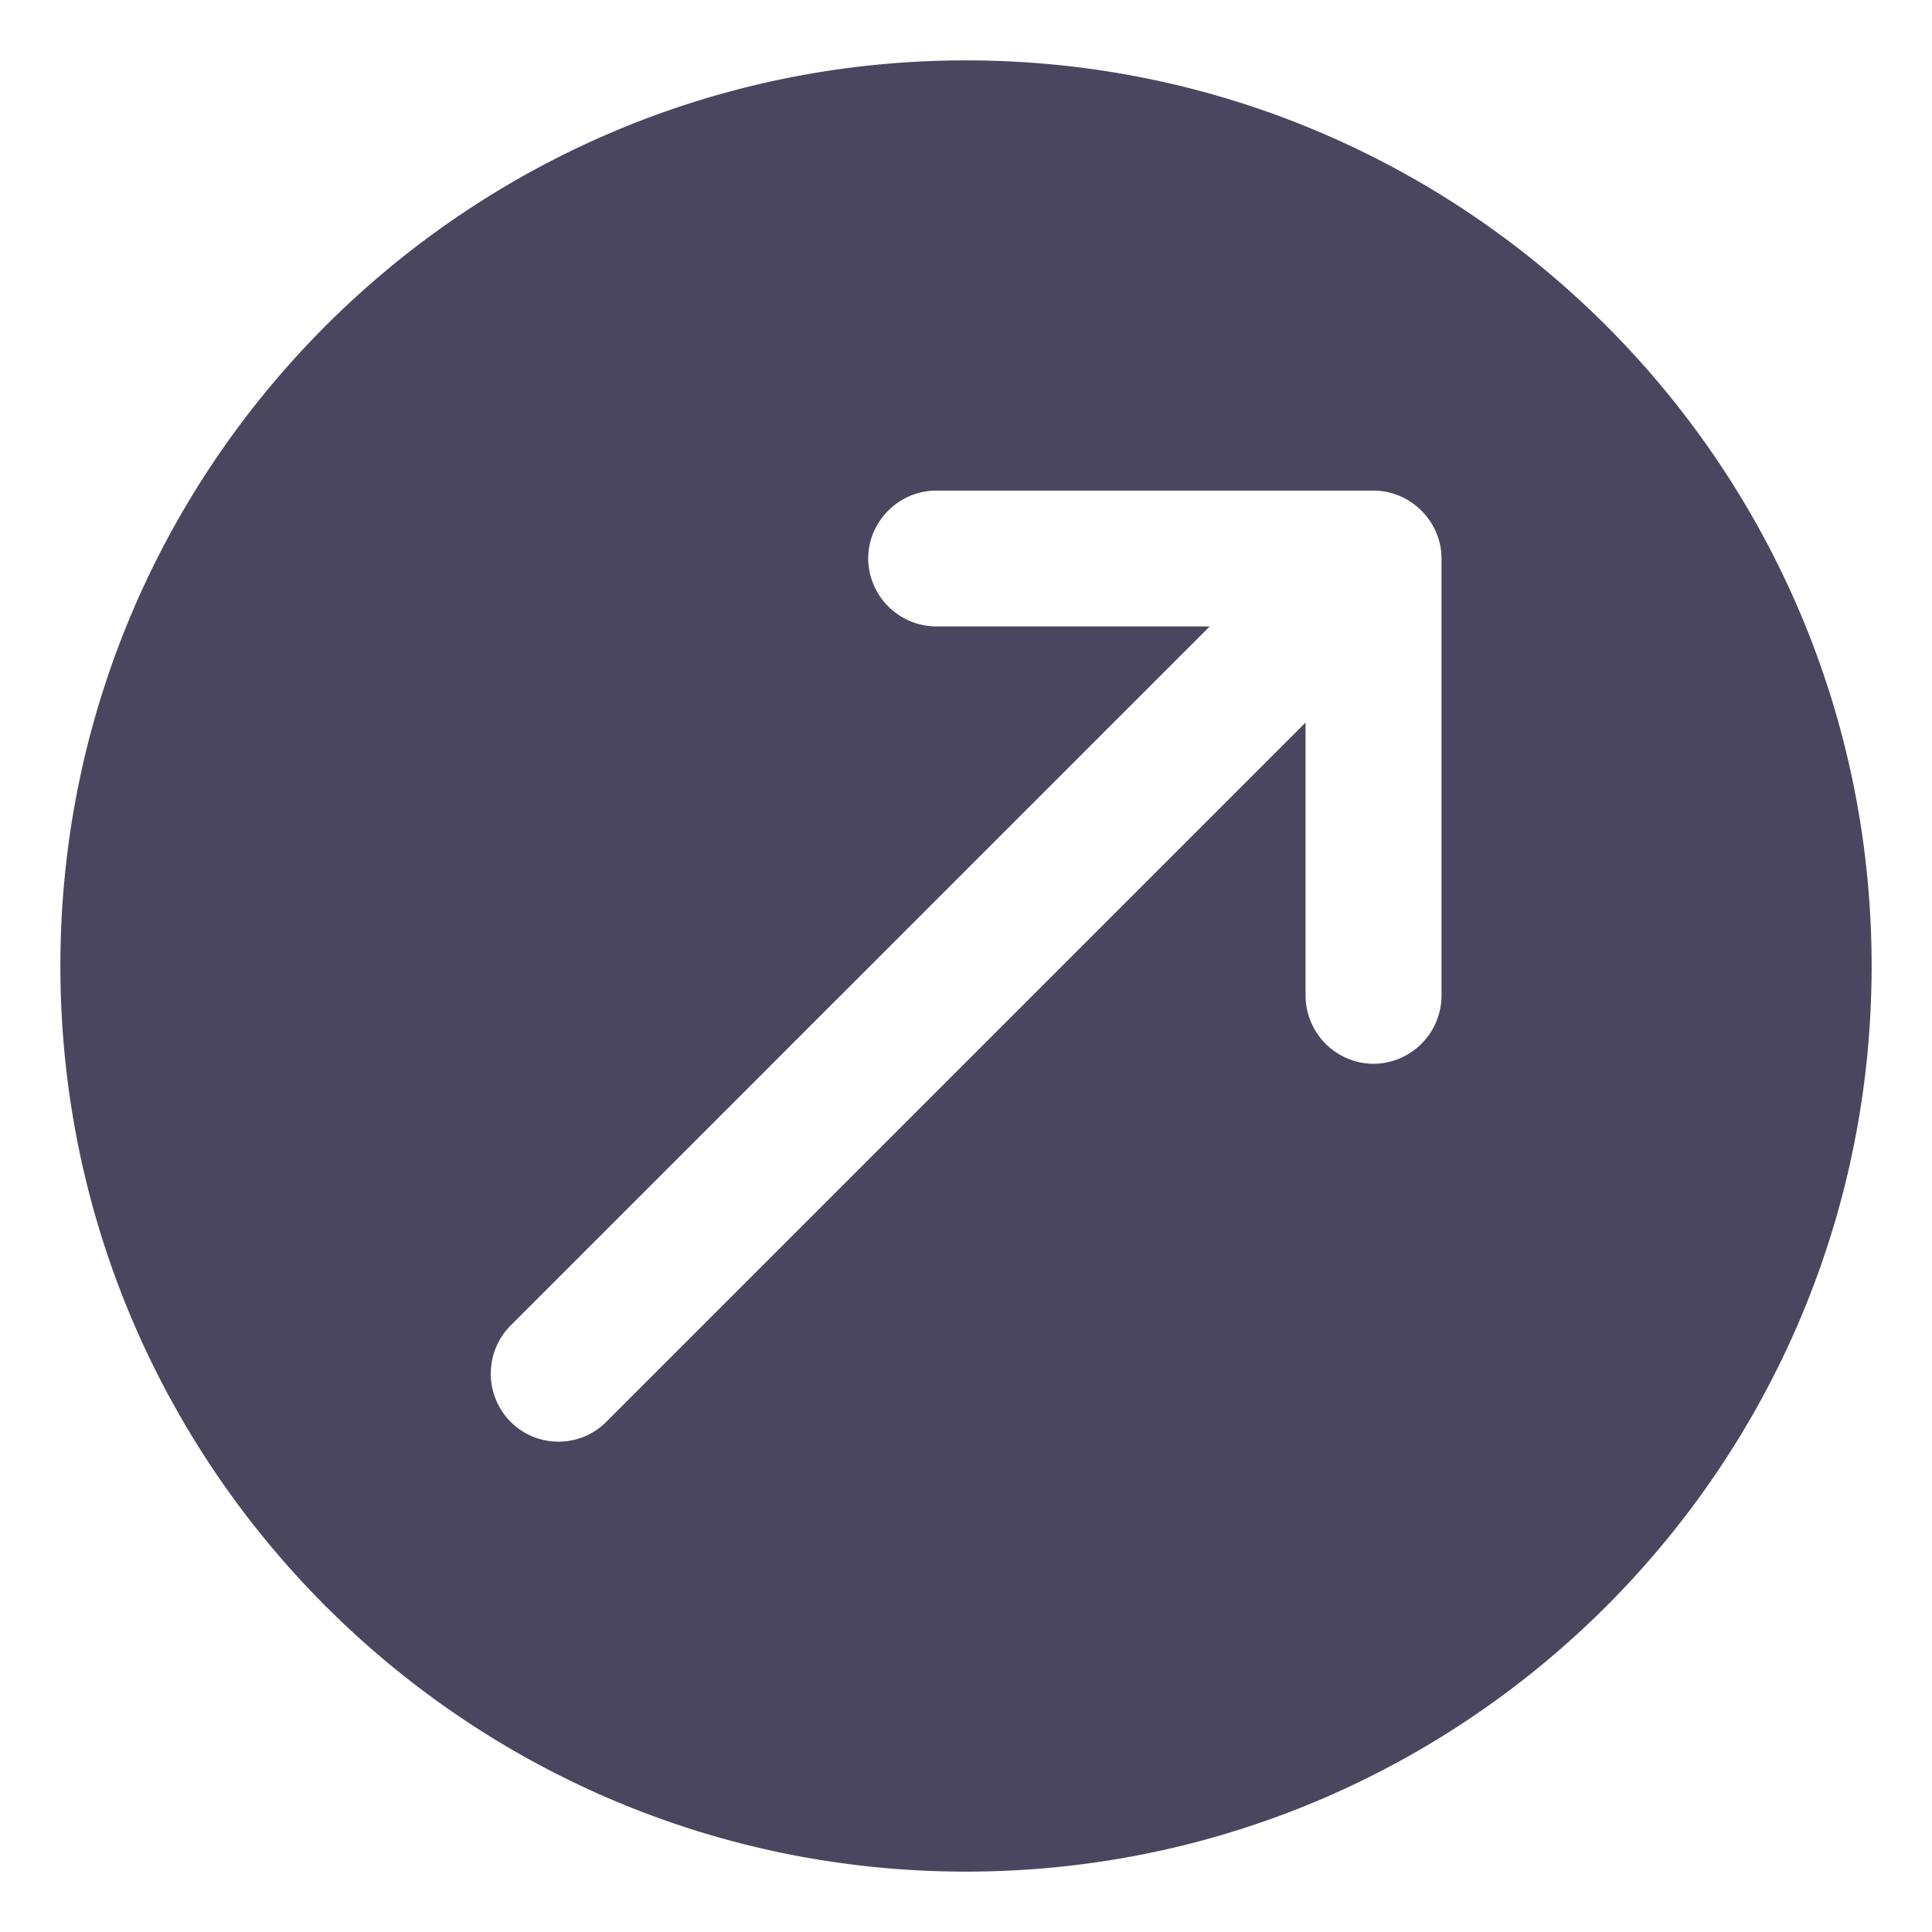 <svg width="16" height="16" viewBox="0 0 16 16" fill="none" xmlns="http://www.w3.org/2000/svg"><path d="M8 .5C3.86.5.5 3.86.5 8c0 4.14 3.36 7.5 7.5 7.5 4.14 0 7.5-3.36 7.5-7.5C15.5 3.86 12.14.5 8 .5zm3.938 7.748a.567.567 0 01-.563.562.567.567 0 01-.563-.563V5.984l-5.79 5.79a.556.556 0 01-.397.165.556.556 0 01-.397-.165.566.566 0 010-.796l5.79-5.79H7.752a.567.567 0 01-.562-.562c0-.308.255-.563.563-.563h3.622c.307 0 .563.255.563.563v3.623z" fill="#4B465F"/></svg>
